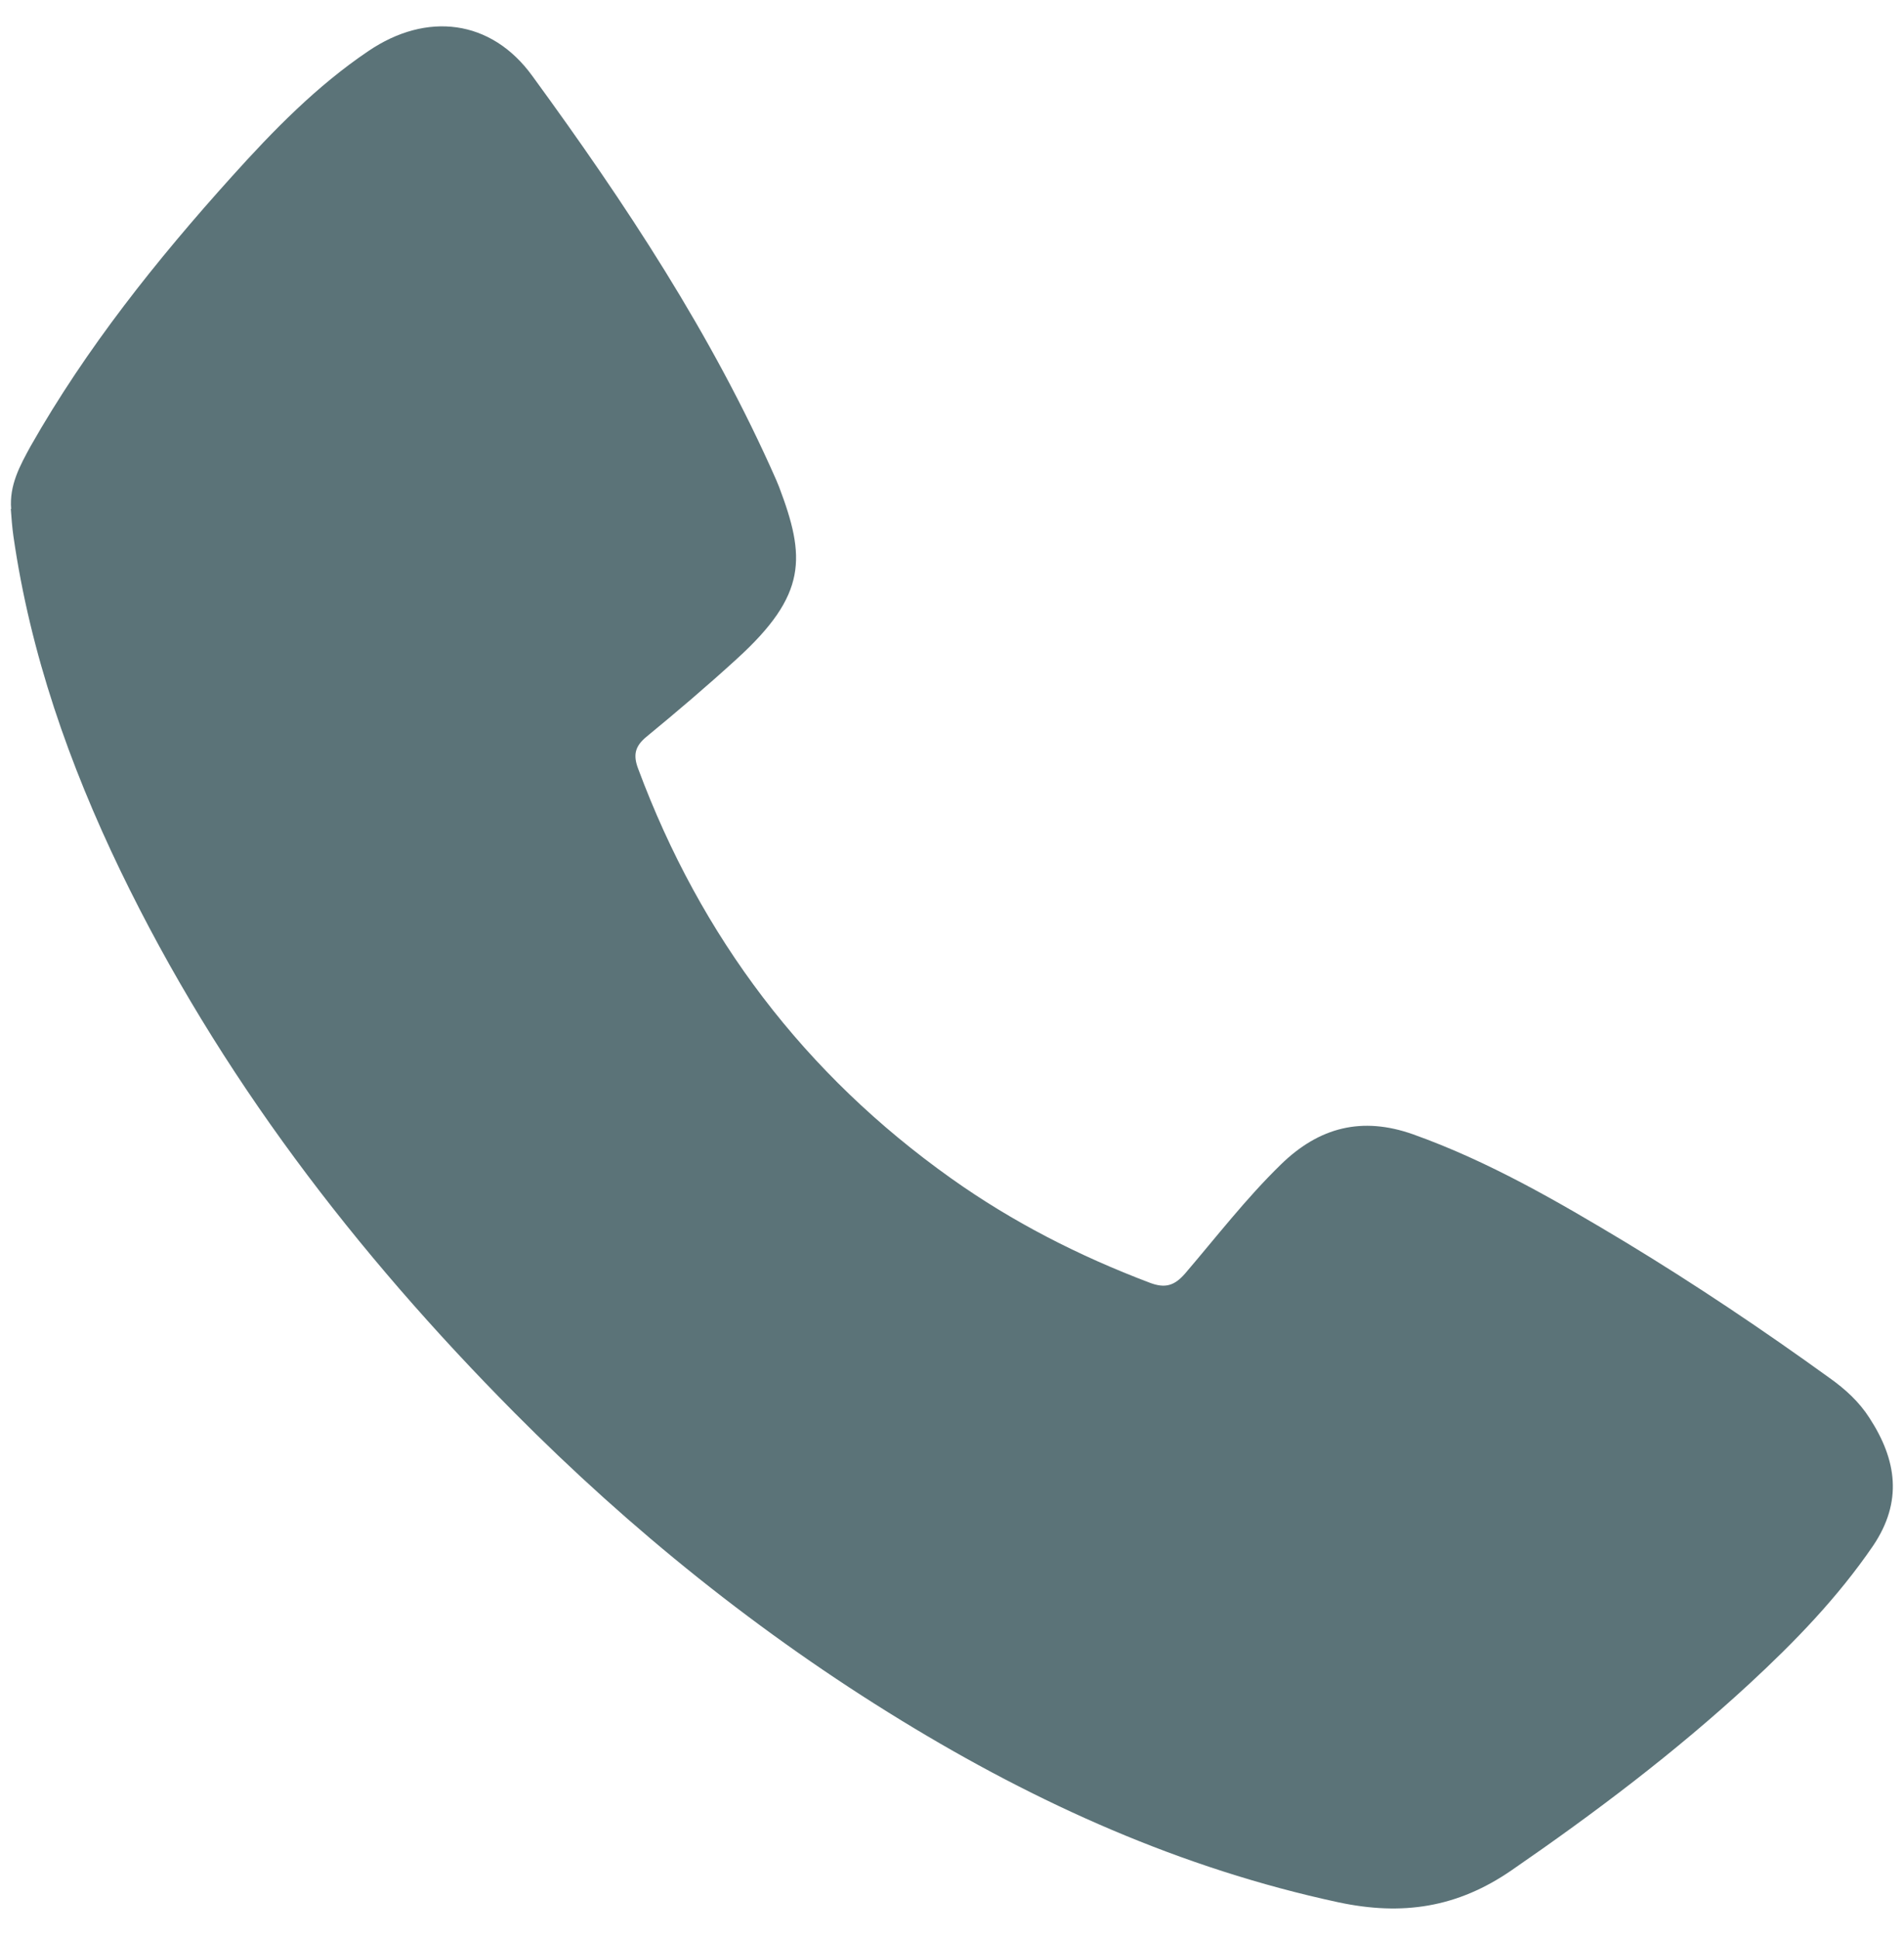 <svg width="56" height="57" viewBox="0 0 56 57" fill="none" xmlns="http://www.w3.org/2000/svg">
<path d="M0.328 14.963C0.271 14.264 0.586 13.691 0.901 13.117C2.542 10.229 4.604 7.647 6.819 5.19C8.041 3.832 9.32 2.522 10.838 1.499C12.546 0.341 14.446 0.561 15.658 2.235C18.388 5.974 20.946 9.837 22.826 14.102C22.855 14.169 22.884 14.245 22.913 14.312C23.695 16.378 23.753 17.477 21.672 19.371C20.803 20.165 19.915 20.92 19.008 21.666C18.674 21.943 18.617 22.201 18.77 22.603C20.612 27.556 23.666 31.582 27.971 34.642C29.785 35.933 31.742 36.928 33.813 37.712C34.262 37.884 34.539 37.807 34.854 37.444C35.78 36.363 36.648 35.235 37.67 34.24C38.796 33.141 40.056 32.816 41.564 33.351C43.788 34.145 45.812 35.321 47.817 36.526C49.869 37.769 51.864 39.108 53.811 40.514C54.269 40.839 54.68 41.212 54.985 41.69C55.787 42.923 55.968 44.147 55.09 45.448C54.05 46.968 52.79 48.269 51.444 49.512C49.267 51.52 46.91 53.299 44.466 54.982C42.862 56.091 41.24 56.33 39.359 55.928C34.739 54.934 30.511 53.031 26.511 50.583C22.349 48.039 18.56 44.989 15.123 41.527C10.456 36.822 6.447 31.611 3.545 25.606C2.037 22.479 0.891 19.218 0.395 15.766C0.357 15.498 0.337 15.23 0.318 14.963H0.328Z" fill="#5B7378"/>
</svg>
